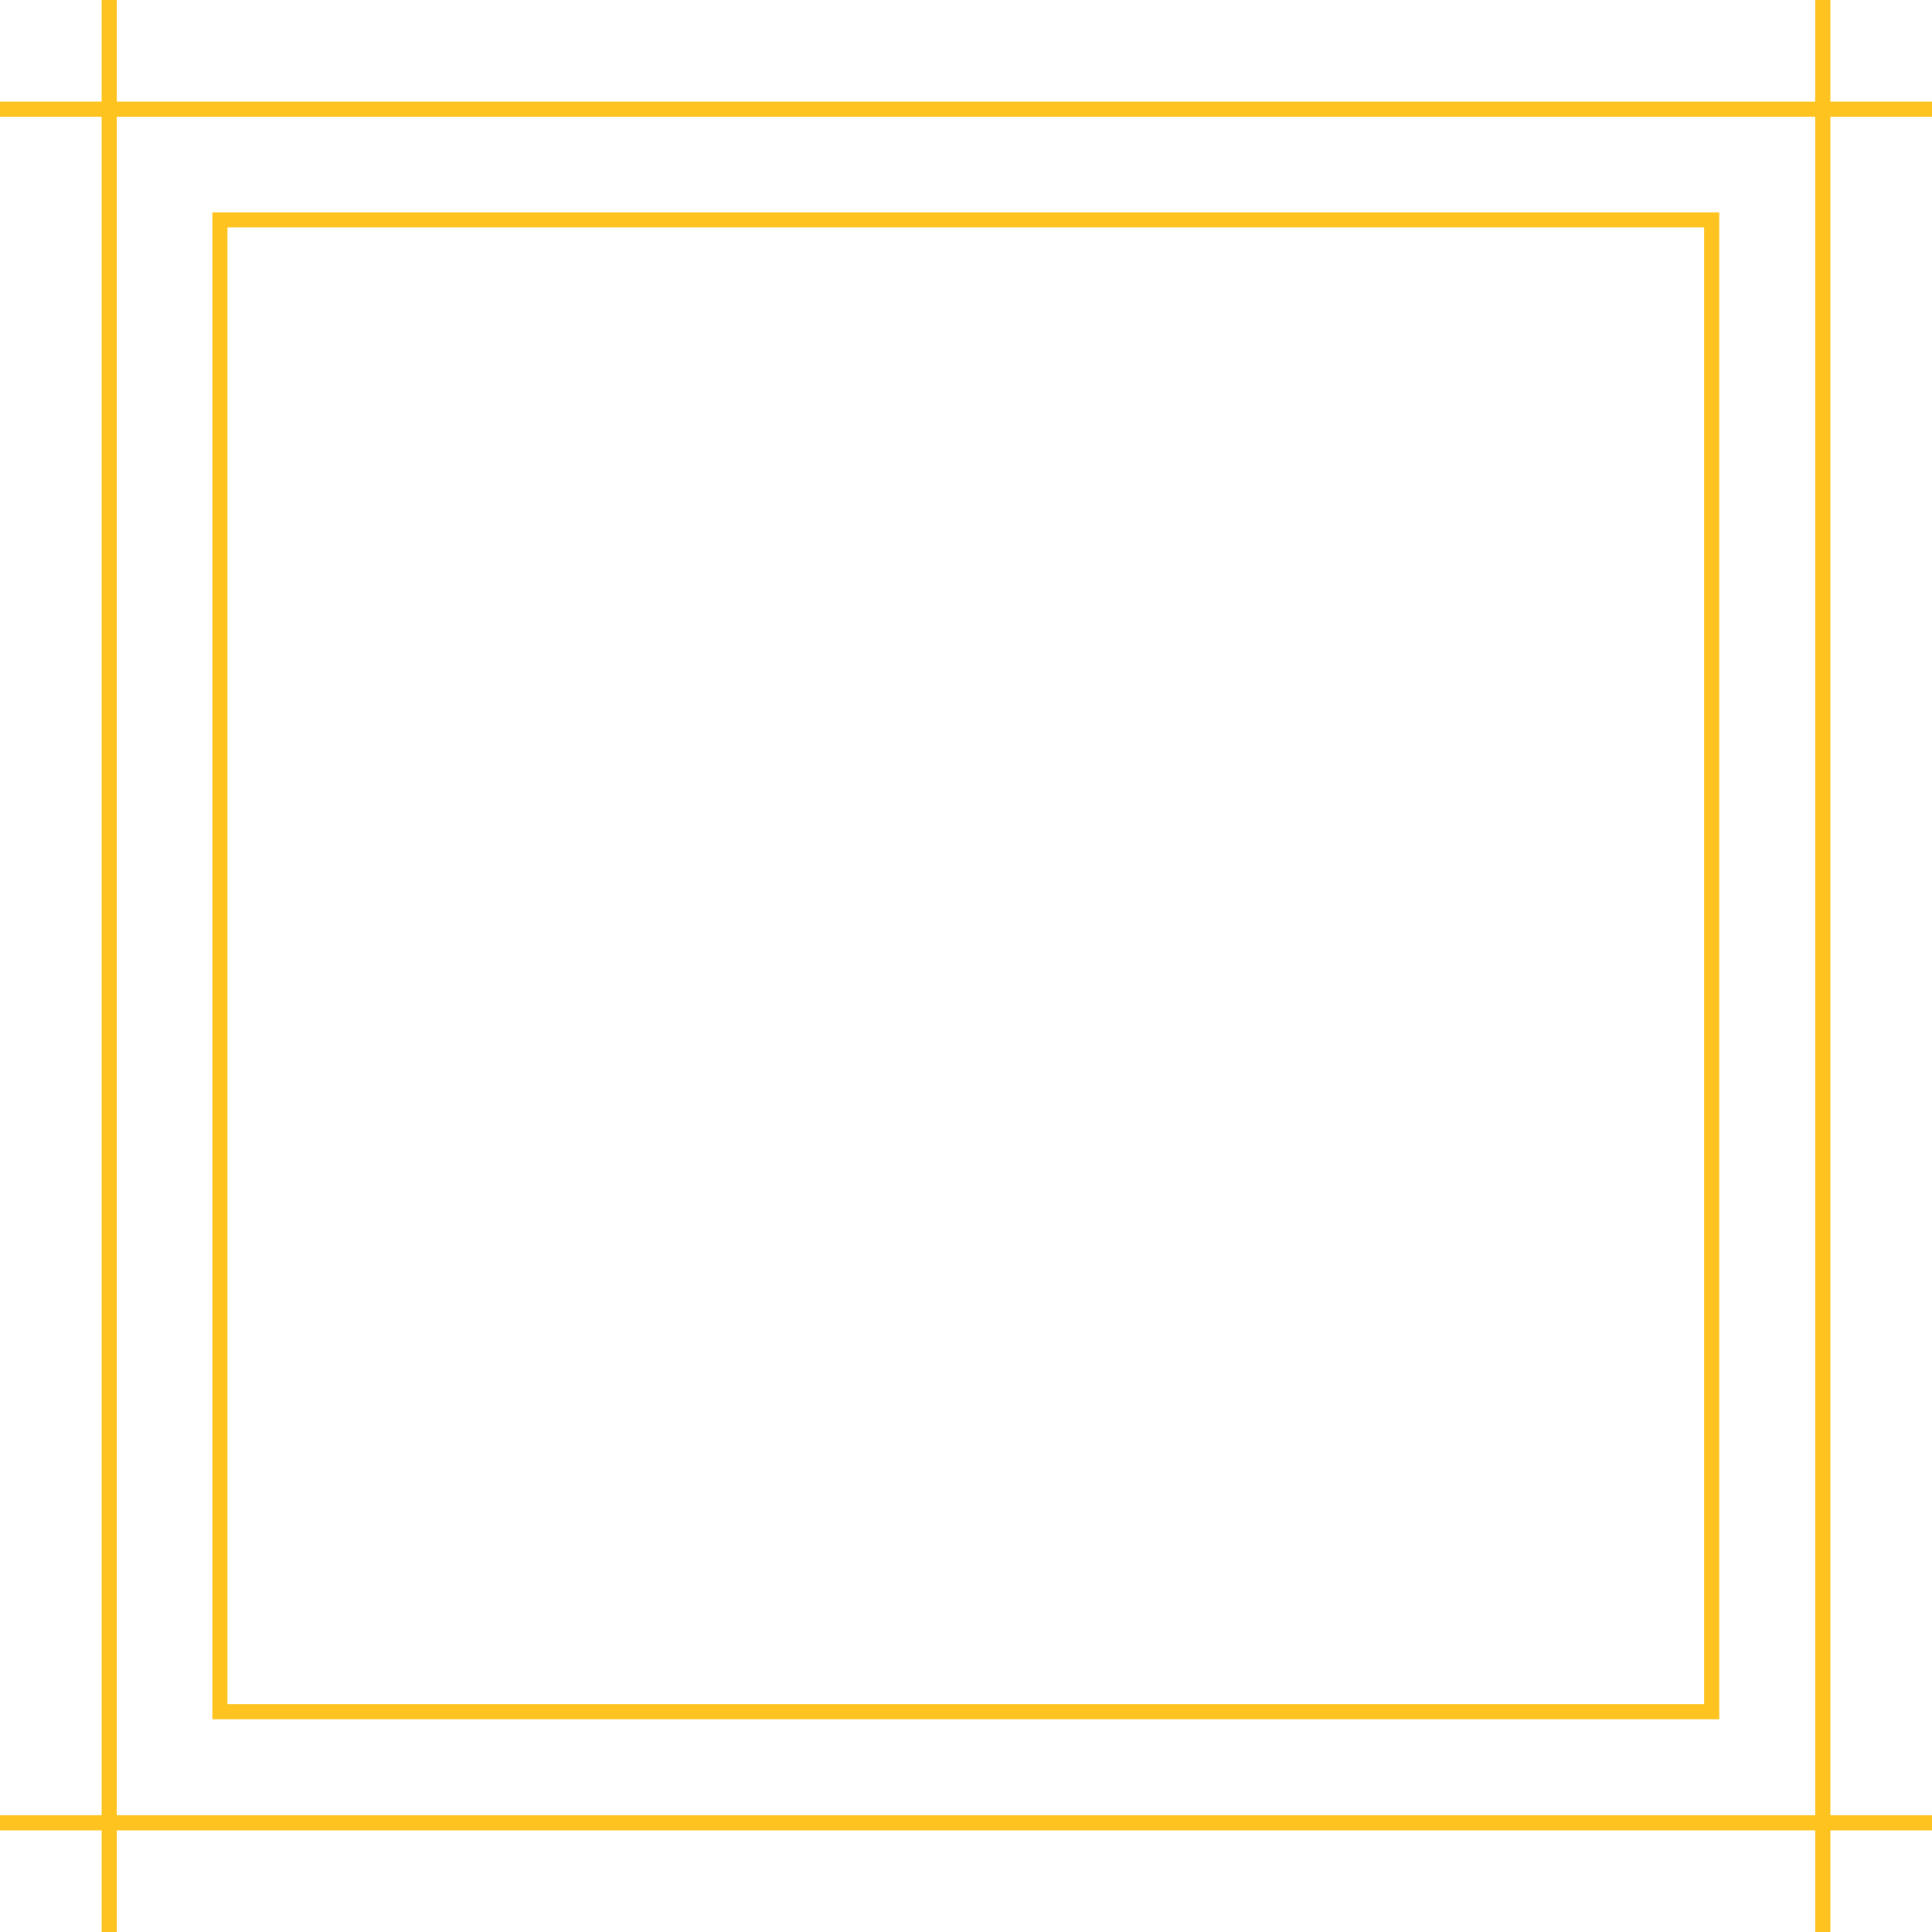 <?xml version="1.0" encoding="UTF-8"?><svg xmlns="http://www.w3.org/2000/svg" xmlns:xlink="http://www.w3.org/1999/xlink" clip-rule="evenodd" fill-rule="evenodd" height="511.3" image-rendering="optimizeQuality" preserveAspectRatio="xMidYMid meet" shape-rendering="geometricPrecision" text-rendering="geometricPrecision" version="1.0" viewBox="0.0 -0.0 511.3 511.3" width="511.3" zoomAndPan="magnify"><g id="change1_1"><path d="M58.2 56.2l396.8 0 0 398.8 -398.8 0 0 -398.8 2 0zm426.2 -56.2l0 26.9 26.9 0 0 4 -26.9 0 0 449.5 26.9 0 0 4 -26.9 0 0 26.9 -4 0 0 -26.9 -449.5 0 0 26.9 -4 0 0 -26.9 -26.9 0 0 -4 26.9 0 0 -449.5 -26.9 0 0 -4 26.9 0 0 -26.9 4 0 0 26.9 449.5 0 0 -26.9 4 0zm-4 480.4l0 -449.5 -449.5 0 0 449.5 449.5 0zm-29.4 -420.2l-390.8 0 0 390.8 390.8 0 0 -390.8z" fill="#ffc31f" fill-rule="nonzero"/></g></svg>